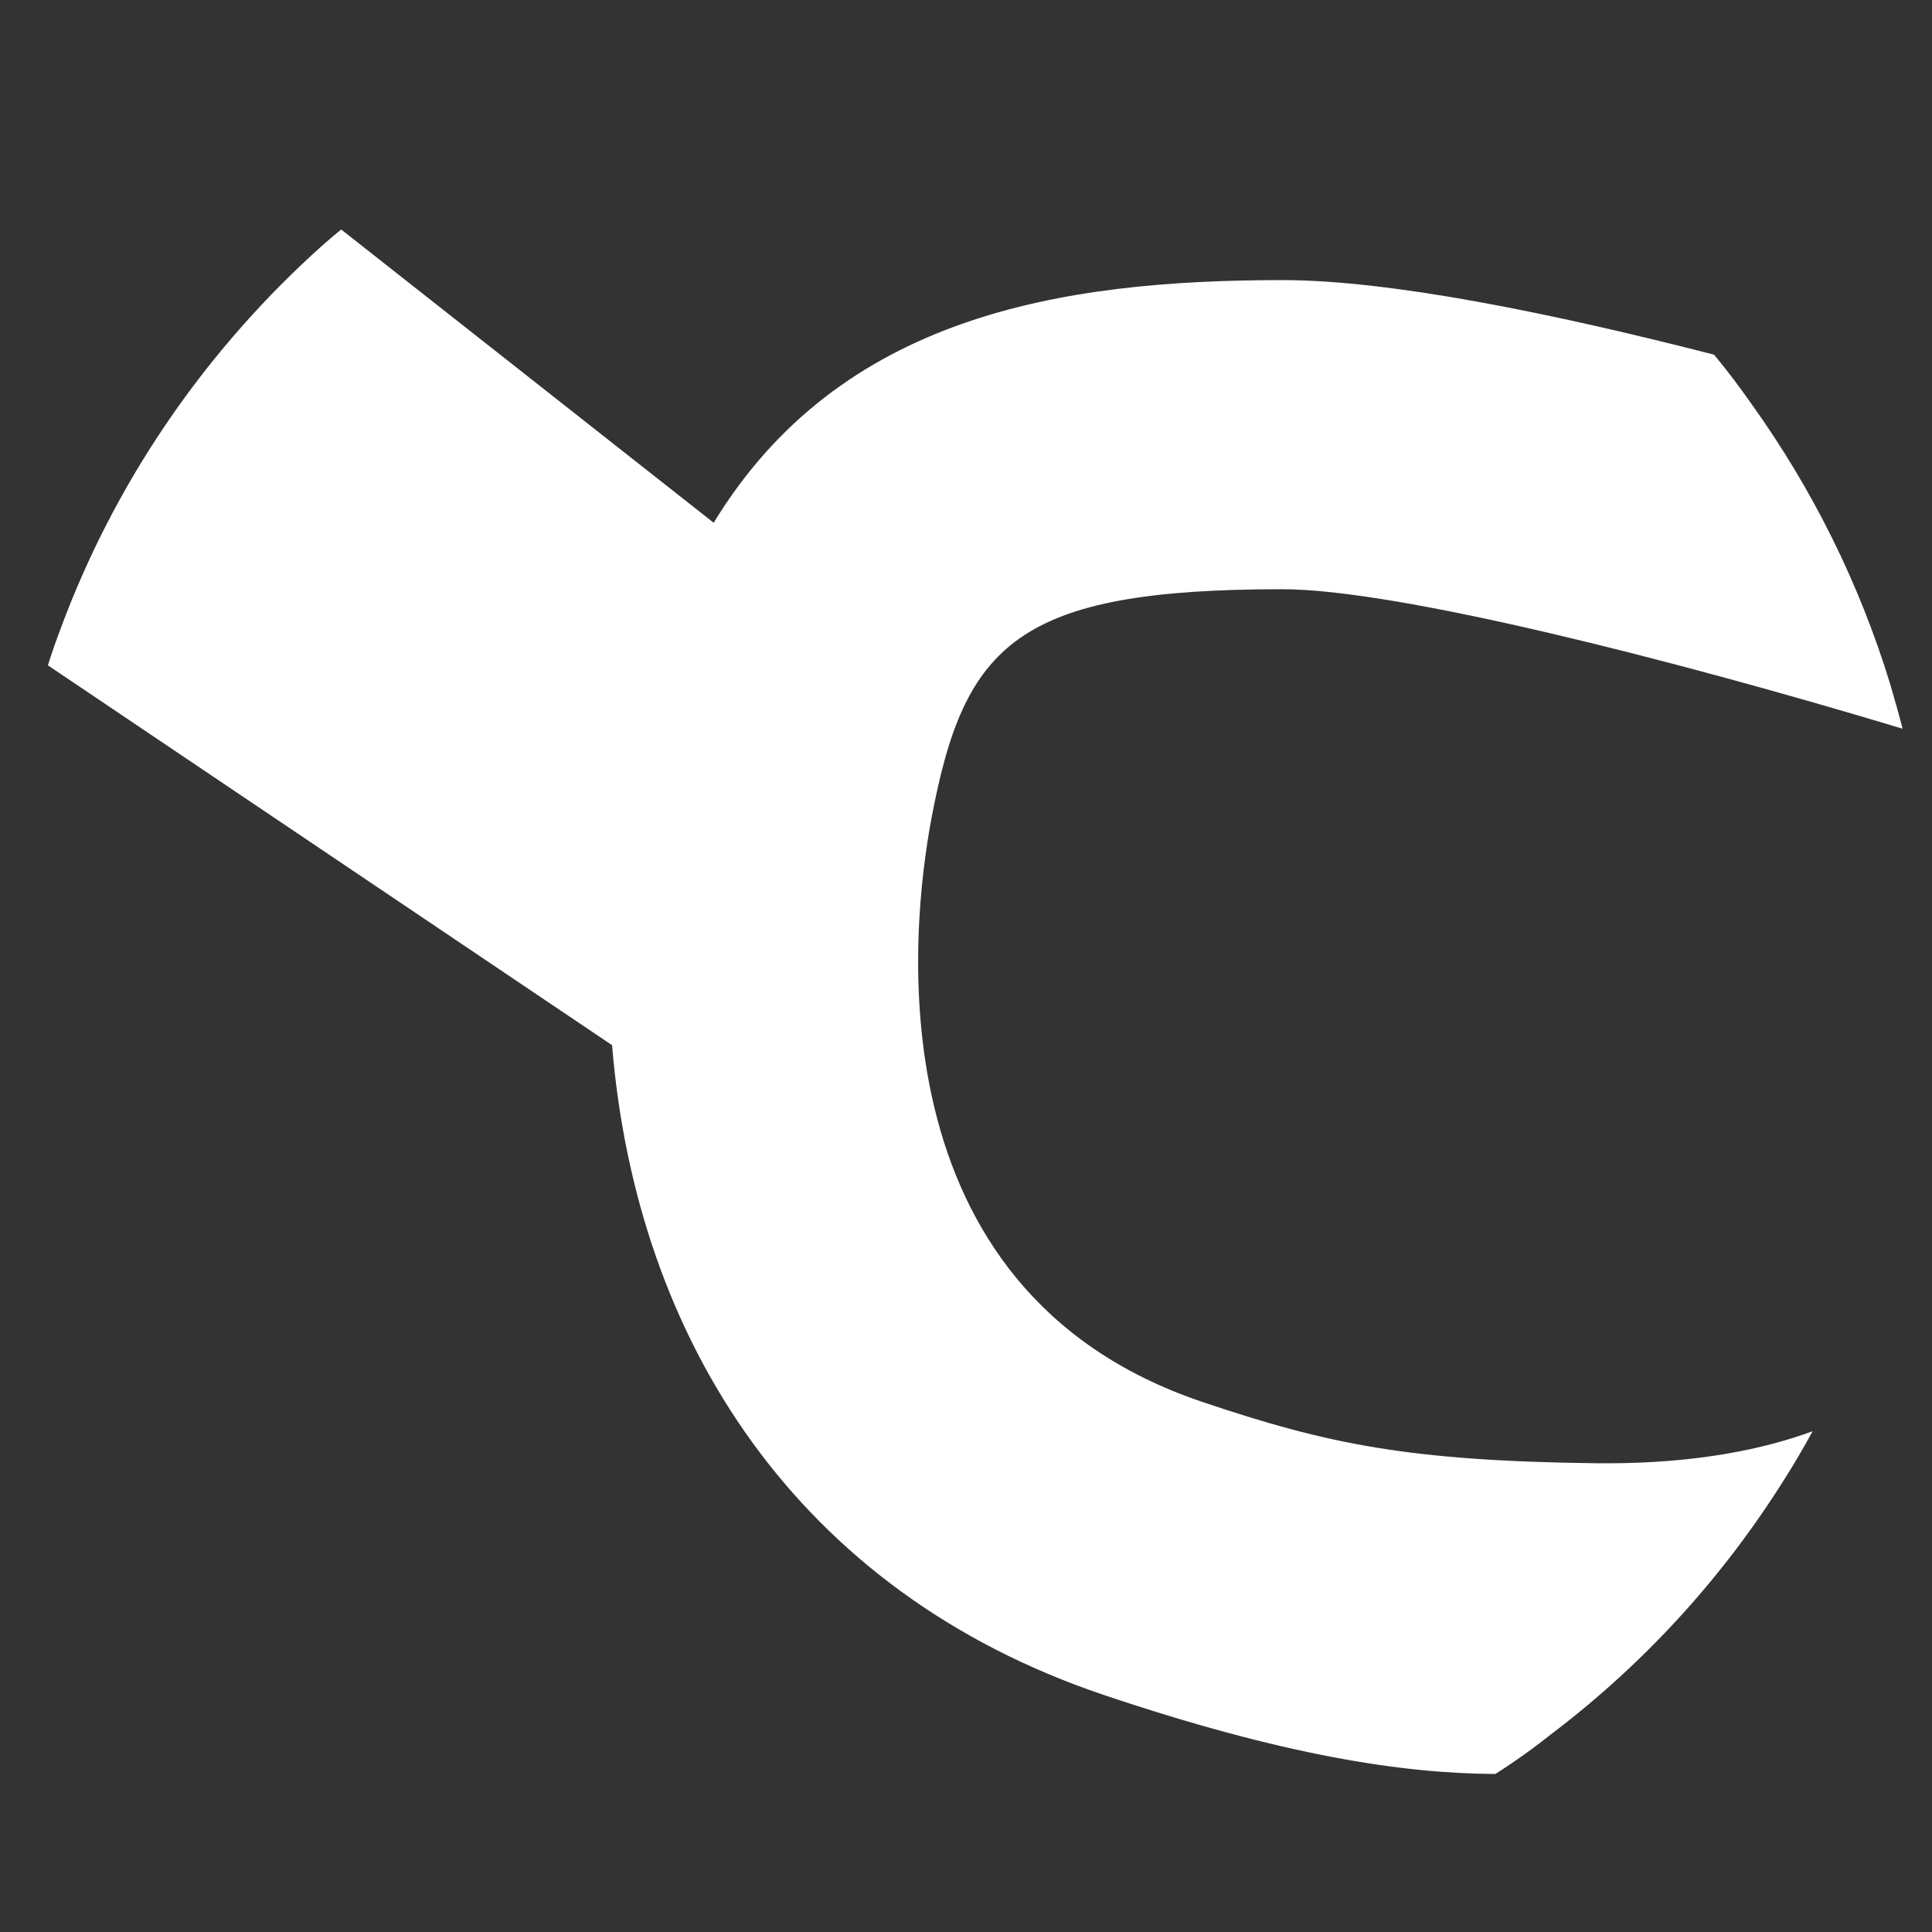 <?xml version="1.0" encoding="utf-8"?>
<!-- Generator: Adobe Illustrator 16.0.0, SVG Export Plug-In . SVG Version: 6.00 Build 0)  -->
<!DOCTYPE svg PUBLIC "-//W3C//DTD SVG 1.1//EN" "http://www.w3.org/Graphics/SVG/1.1/DTD/svg11.dtd">
<svg version="1.1" id="Layer_2" xmlns="http://www.w3.org/2000/svg" xmlns:xlink="http://www.w3.org/1999/xlink" x="0px" y="0px"
	viewBox="0 0 50 50" enable-background="new 0 0 50 50" xml:space="preserve">
<rect x="0" y="0" width="50" height="50" fill="#333333" stroke="none"/>
<path fill="#FFFFFF" d="M41.58,37.87c2.37,0,4.11-0.38,5.33-0.83c-0.24,0.44-0.49,0.87-0.76,1.29c-1.58,2.51-3.591,4.71-5.94,6.5
	c-0.49,0.39-0.99,0.75-1.51,1.08c-2.4-0.01-5.49-0.48-10.15-2.05c-7.91-2.67-12.08-9.16-12.71-16.811l-14.6-9.83
	c0.1-0.33,0.22-0.66,0.34-0.98c1.38-3.71,3.62-6.99,6.48-9.63c0.25-0.23,0.51-0.46,0.77-0.67l9.64,7.59
	c3.26-5.35,8.959-6.28,14.72-6.28c2.8,0,7,0.86,11.17,1.93c0.35,0.42,0.67,0.85,0.979,1.29c1.561,2.18,2.78,4.62,3.58,7.24
	c0.11,0.38,0.22,0.76,0.32,1.15c-5.94-1.79-13.09-3.61-16.05-3.61c-6.87,0-8.23,1.41-9.081,5.92c-0.53,2.81-1.59,12.21,7,15.11
	c3.26,1.1,5.359,1.529,10.199,1.59H41.58z"/>
</svg>
